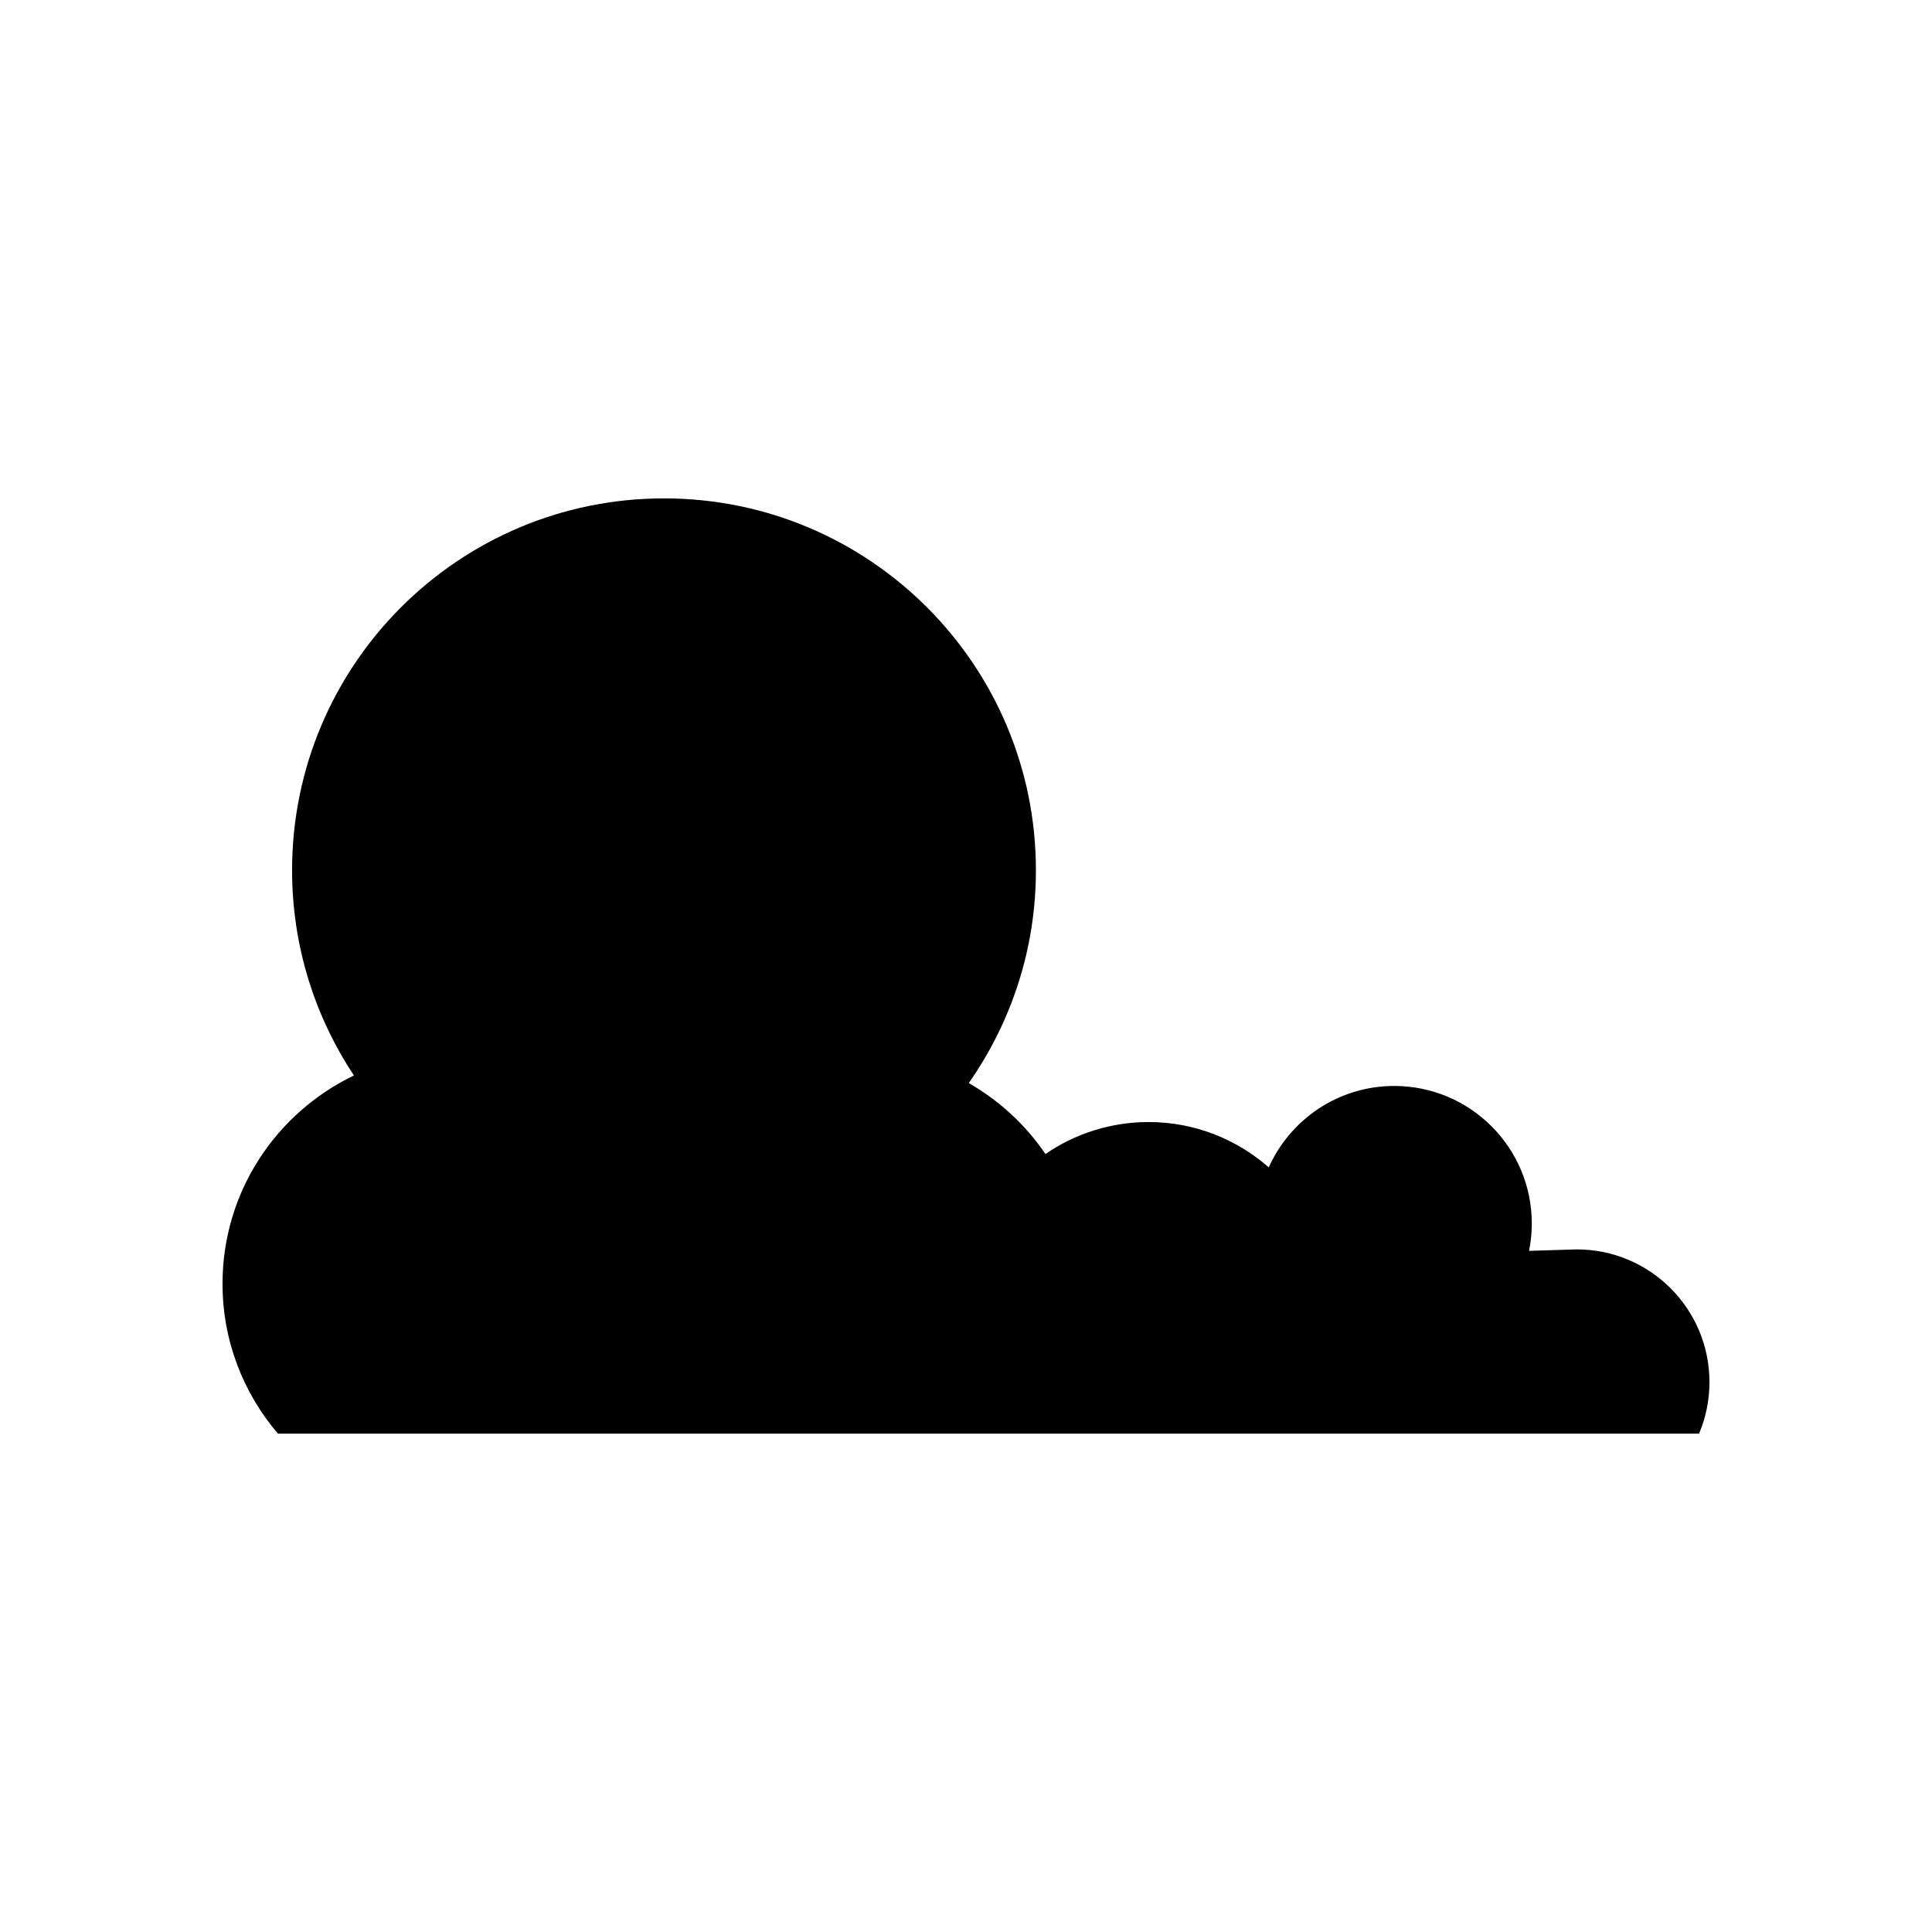 <?xml version="1.0" encoding="UTF-8"?>
<!-- Uploaded to: SVG Find, www.svgrepo.com, Generator: SVG Find Mixer Tools -->
<svg fill="#000000" width="800px" height="800px" version="1.1" viewBox="144 144 512 512" xmlns="http://www.w3.org/2000/svg">
 <path d="m217.66 523.93h376.61c1.773-4.199 2.754-8.816 2.754-13.664 0-19.422-15.742-35.164-35.164-35.164l-12.645 0.387c0.473-2.34 0.727-4.762 0.727-7.242 0-20.133-16.32-36.457-36.453-36.457-14.828 0-27.562 8.867-33.258 21.574-8.512-7.457-19.633-12.012-31.84-12.012-10.148 0-19.559 3.137-27.336 8.477-5.246-7.715-12.191-14.152-20.324-18.797 11.184-15.988 17.797-35.406 17.797-56.395 0-54.434-44.129-98.562-98.562-98.562s-98.562 44.129-98.562 98.562c0 20.105 6.051 38.785 16.391 54.375-20.578 9.871-34.824 30.836-34.824 55.184-0.008 15.176 5.547 29.035 14.688 39.734z"/>
</svg>